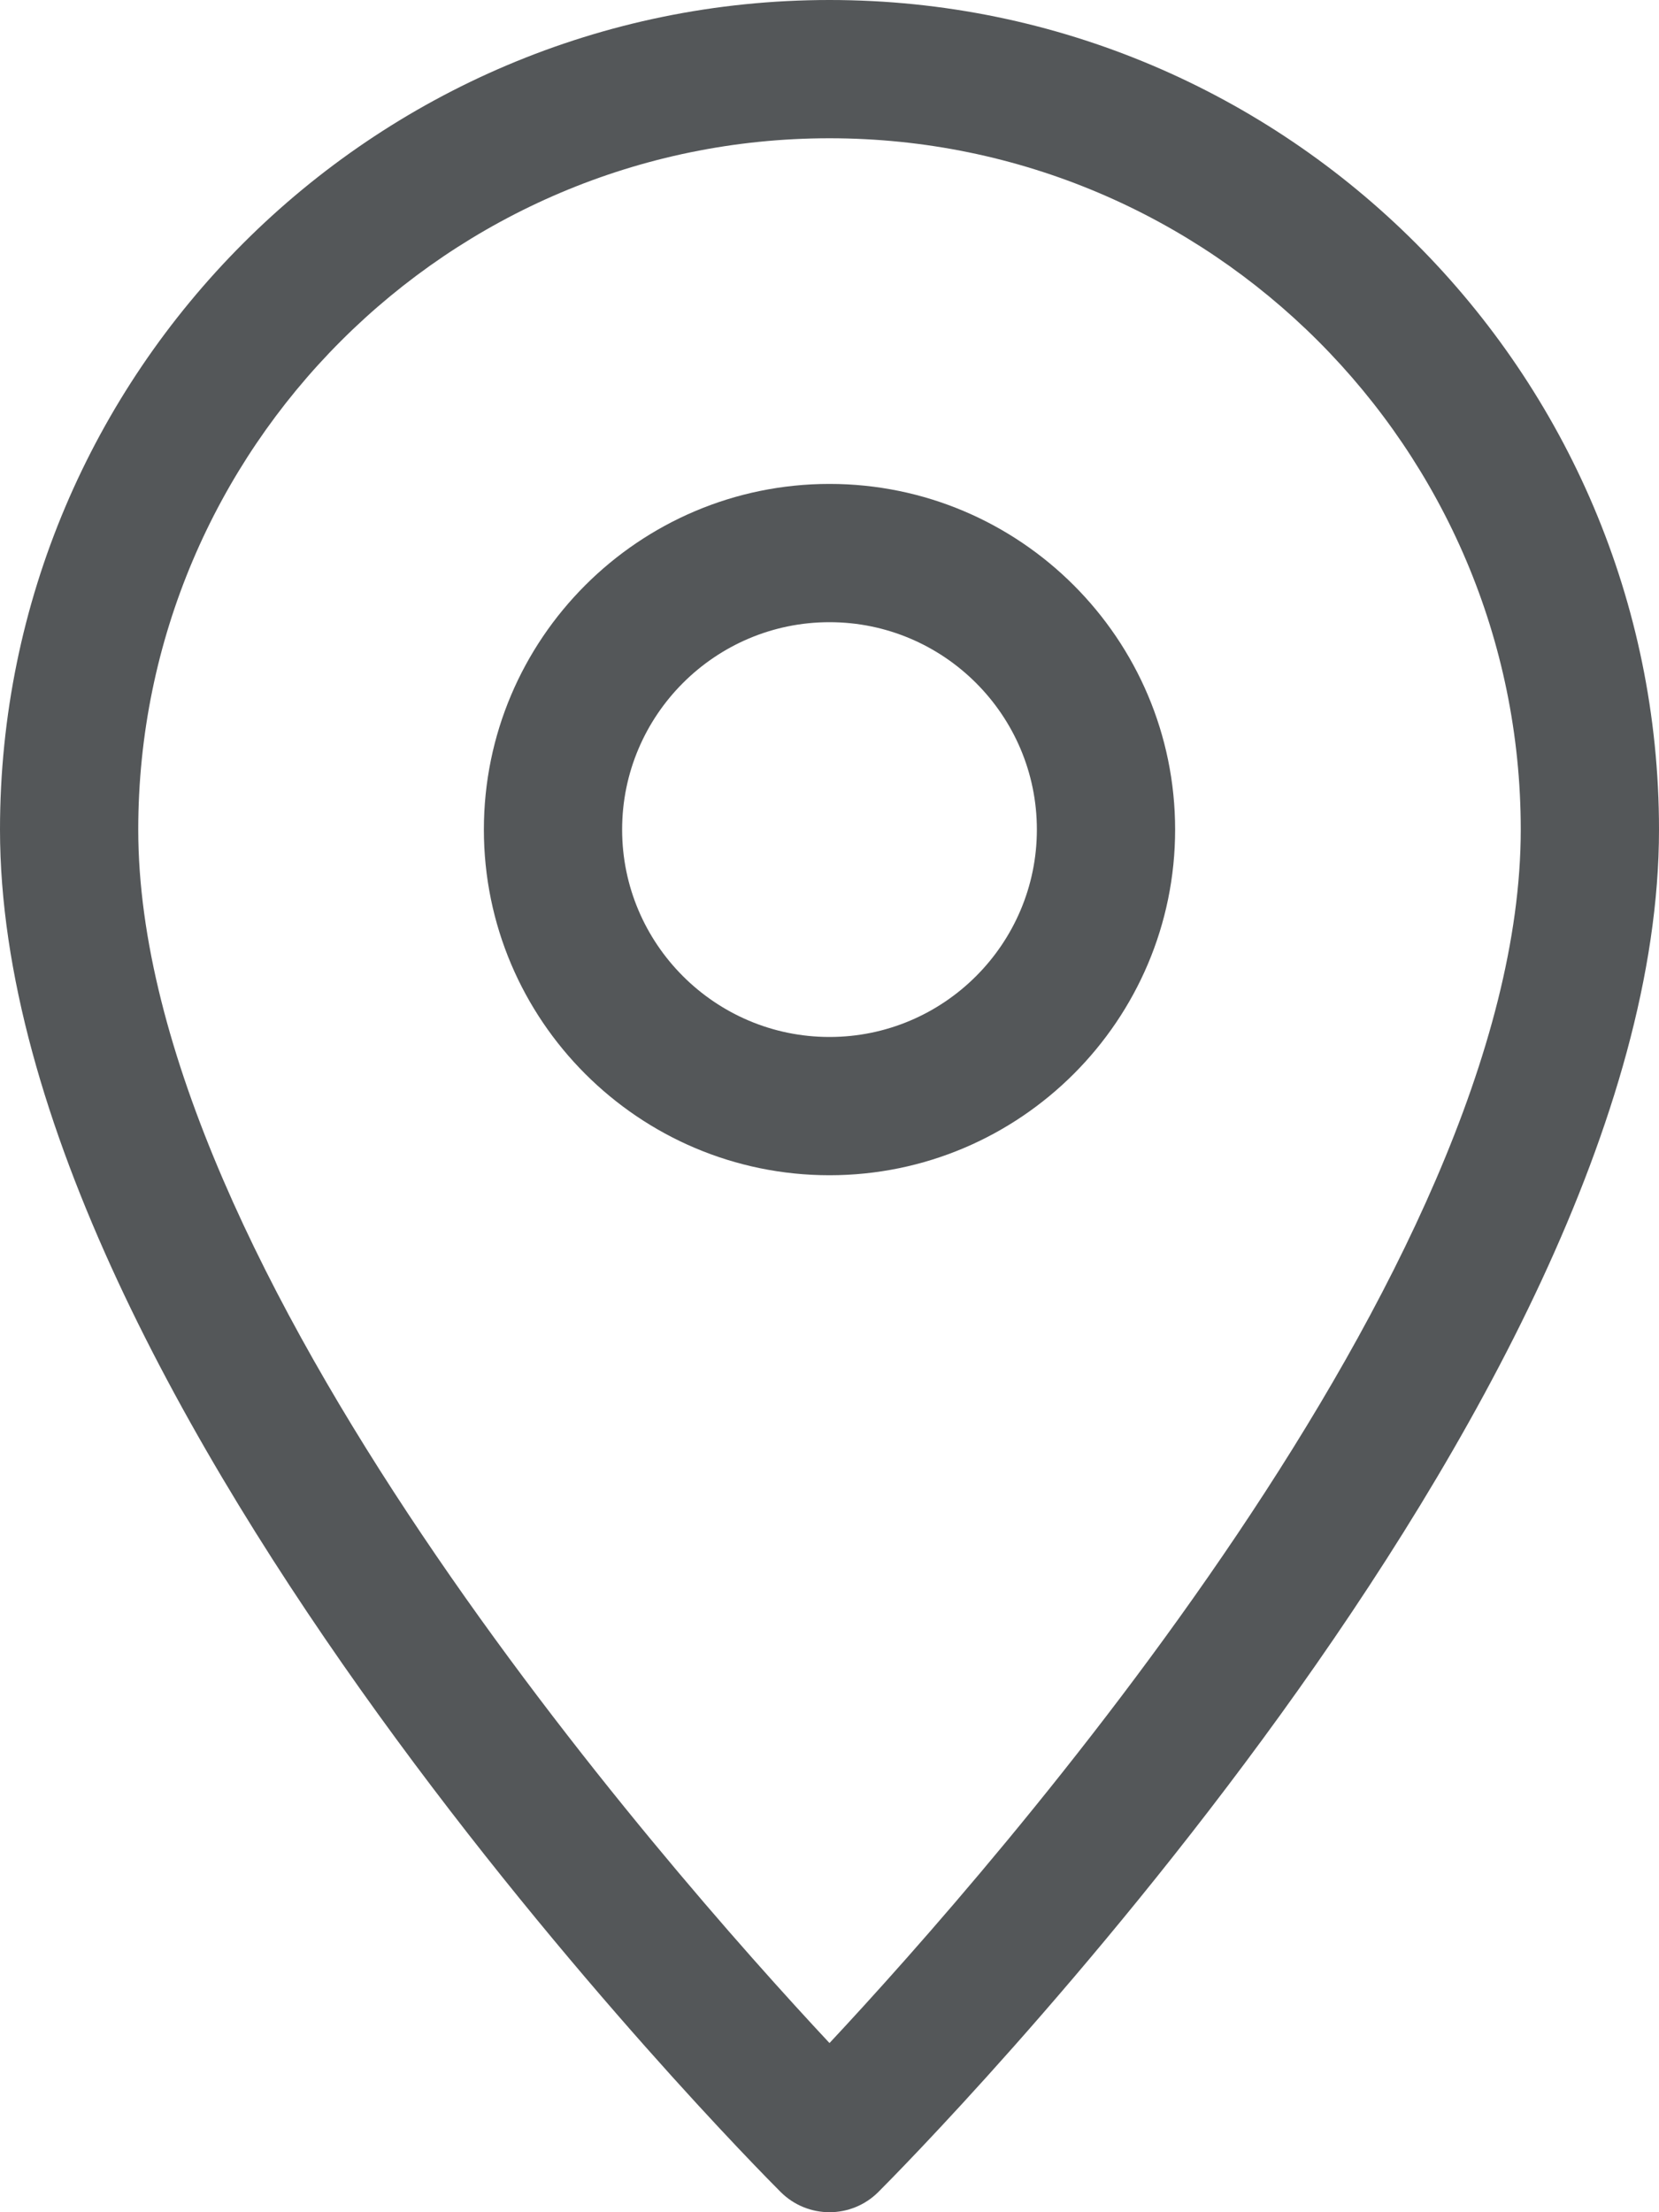 <?xml version="1.0" encoding="UTF-8" standalone="no"?><svg xmlns="http://www.w3.org/2000/svg" xmlns:xlink="http://www.w3.org/1999/xlink" fill="#545759" height="32" preserveAspectRatio="xMidYMid meet" version="1" viewBox="0.0 0.0 24.0 32.0" width="24" zoomAndPan="magnify"><g id="change1_1"><path d="M12,32c-0.256,0-0.512-0.098-0.707-0.293C10.832,31.246,0,20.318,0,12C0,5.383,5.383,0,12,0s12,5.383,12,12 c0,8.318-10.832,19.246-11.293,19.707C12.512,31.902,12.256,32,12,32z M12,2C6.486,2,2,6.486,2,12c0,6.348,7.612,14.997,10,17.553 C14.388,26.997,22,18.348,22,12C22,6.486,17.514,2,12,2z" fill="inherit"/><path d="M12,17c-2.757,0-5-2.243-5-5s2.243-5,5-5s5,2.243,5,5S14.757,17,12,17z M12,9c-1.654,0-3,1.346-3,3s1.346,3,3,3 s3-1.346,3-3S13.654,9,12,9z" fill="inherit"/></g></svg>